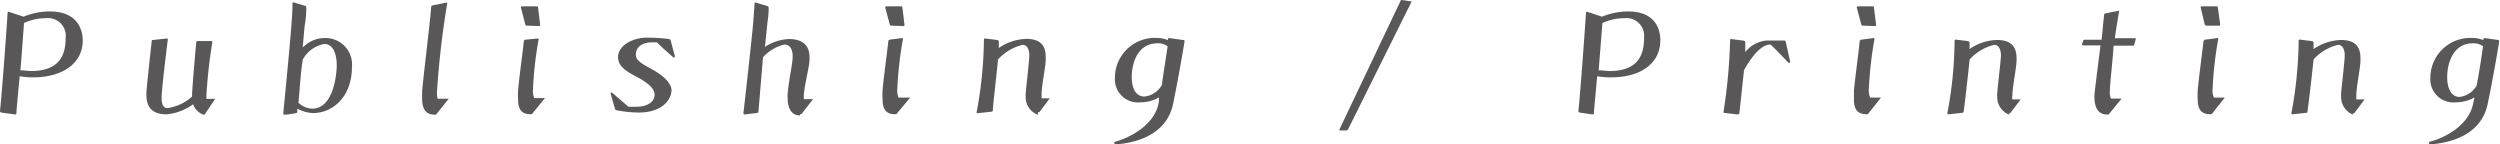 <svg xmlns="http://www.w3.org/2000/svg" viewBox="0 0 181.29 10.47"><defs><style>.cls-1{fill:#595757;}</style></defs><g id="レイヤー_2" data-name="レイヤー 2"><g id="デザイン"><path class="cls-1" d="M.08,8.16A.13.13,0,0,1,0,8.06C.19,6.15.52,1.56.55.94A.08.08,0,0,1,.62.85h0l1.09.36A5,5,0,0,1,3.61.83C5.77.83,6,2.35,6,2.93,6,4.58,4.56,5.61,2.38,5.61a5.7,5.7,0,0,1-.95-.08c-.1,1-.23,2.4-.24,2.67a.1.1,0,0,1-.1.1ZM1.48,5.1c.32,0,.56.05.77.05C4.31,5.15,4.76,4,4.76,2.76A1.29,1.29,0,0,0,3.31,1.32a3.77,3.77,0,0,0-1.57.35C1.68,2.51,1.56,4.17,1.48,5.1Z"/><path class="cls-1" d="M14.87,8.26a.1.1,0,0,1-.1.06A1.25,1.25,0,0,1,14,7.56a3.78,3.78,0,0,1-1.94.73c-1.23,0-1.44-.77-1.44-1.39a2.72,2.72,0,0,1,0-.28C10.74,5.34,10.89,4,11,3c0-.06,0-.1.1-.1l1-.11s.07,0,.07.06h0c-.1.84-.45,3.63-.45,4.23,0,.4.08.76.43.76A3.39,3.39,0,0,0,13.93,7v-.2c.05-.93.24-3.07.3-3.71,0-.06,0-.11.11-.11h1a.07.07,0,0,1,.06.07v0a36.64,36.64,0,0,0-.43,3.83c0,.16,0,.27,0,.29h.57a.06.06,0,0,1,.06,0v0Z"/><path class="cls-1" d="M20.81,8.31h-.2a.08.08,0,0,1-.07-.08c.57-5.81.67-7.14.67-8,0,0,0-.06.07-.06h0l.84.25a.12.12,0,0,1,.09.09c0,.16,0,.67-.08,1.13s-.1,1-.18,1.79l.15-.12a2.17,2.17,0,0,1,1.42-.55,1.92,1.92,0,0,1,2,2.12c0,2.09-1.35,3.32-2.83,3.32a2.71,2.71,0,0,1-1.13-.32v.24c0,.06-.11.09-.12.09Zm.83-.86a1.54,1.54,0,0,0,1,.43c1.62,0,1.78-2.72,1.78-3.12,0-.77-.22-1.57-.91-1.57a2.23,2.23,0,0,0-1.56,1.14C21.76,5.65,21.72,6.78,21.64,7.45Z"/><path class="cls-1" d="M31.62,8.31a.17.17,0,0,1-.13,0c-.71,0-.88-.54-.88-1.2,0-.17,0-.33,0-.49.08-1,.56-4.83.66-6.12,0-.06.05-.1.1-.11l1-.2h0a.05.05,0,0,1,.06.06,63.08,63.08,0,0,0-.74,6.39,1.58,1.58,0,0,0,.05.52h.75s.05,0,.05,0v0Z"/><path class="cls-1" d="M38.57,8.28s-.08,0-.13,0h0c-.7,0-.87-.48-.87-1.07a5.29,5.29,0,0,1,0-.67c.09-1,.32-2.66.42-3.56a.12.12,0,0,1,.08-.1L39,2.79h0a.06.06,0,0,1,.06.06v0a27.2,27.2,0,0,0-.41,3.61,1.36,1.36,0,0,0,.09.65h.78s0,0,0,0,0,0,0,0Zm-.36-6.42a.12.12,0,0,1-.12-.09L37.77.53v0a.08.08,0,0,1,.07-.07h1.08c.06,0,.08,0,.1.1l.15,1.24a.08.08,0,0,1-.08.09Z"/><path class="cls-1" d="M48.69,6.56c0,.68-.7,1.6-2.36,1.6A8.77,8.77,0,0,1,44.74,8a.16.16,0,0,1-.14-.1l-.31-1.07v0a.11.11,0,0,1,0-.09.08.08,0,0,1,.12,0l1.16,1a5.78,5.78,0,0,0,.58,0c.87,0,1.32-.41,1.32-.86v0c0-.39-.35-.8-1.23-1.27s-1.42-.8-1.42-1.48v0c0-.79,1-1.4,2.1-1.4a13.24,13.24,0,0,1,1.61.1s.09.06.1.09c.07.25.24.91.31,1.14v0s0,.12-.09.12a.05.05,0,0,1,0,0c-.23-.2-1-.88-1.21-1.11l-.39,0c-.27,0-1.14.1-1.14.9,0,.35.28.58,1.07,1s1.52,1,1.52,1.61Z"/><path class="cls-1" d="M58,8.37c-.62,0-.88-.55-.88-1.23a2.6,2.6,0,0,1,0-.4c.14-1.27.3-1.79.36-2.55V4.05c0-.4-.16-.82-.59-.82a3,3,0,0,0-1.56.92L55,8.08a.14.14,0,0,1-.08.11L54,8.3a.1.1,0,0,1-.09-.1c.09-.74.63-5.59.71-6.56l.1-1.39a.07.07,0,0,1,.07-.07l.85.26a.13.13,0,0,1,.1.12c0,.16,0,.53-.08,1l-.19,1.84a3.46,3.46,0,0,1,1.73-.57c1,0,1.5.46,1.5,1.29a2,2,0,0,1,0,.24c0,.46-.41,2-.41,2.6,0,.12,0,.19,0,.23l.62,0a.07.07,0,0,1,.05,0s0,0,0,0l-.84,1.08a.11.11,0,0,1-.09,0Z"/><path class="cls-1" d="M65,8.28s-.08,0-.13,0h0c-.7,0-.87-.48-.87-1.07a5.29,5.29,0,0,1,0-.67c.09-1,.32-2.66.42-3.56a.12.12,0,0,1,.08-.1l.92-.12h0a.06.06,0,0,1,.06.06v0a27.2,27.2,0,0,0-.41,3.61,1.36,1.36,0,0,0,.09.65H66s0,0,0,0,0,0,0,0Zm-.36-6.42a.12.12,0,0,1-.12-.09L64.19.53v0a.08.08,0,0,1,.07-.07h1.08c.06,0,.08,0,.1.1l.15,1.24a.08.08,0,0,1-.08.09Z"/><path class="cls-1" d="M75.26,8.32A1.35,1.35,0,0,1,74.38,7a2.53,2.53,0,0,1,0-.27c.23-2.2.26-2.5.26-2.74s-.08-.74-.48-.74a3.57,3.57,0,0,0-1.79,1.06C72.23,5.83,72,7.62,72,8a.11.11,0,0,1-.11.1l-1,.11h0a.07.07,0,0,1-.07-.06,30,30,0,0,0,.53-5.29h0a.07.07,0,0,1,.07-.07l.9.11a.16.16,0,0,1,.11.1c0,.1,0,.27,0,.48a3.68,3.68,0,0,1,2-.66c1,0,1.4.47,1.4,1.3a1.93,1.93,0,0,1,0,.23c0,.45-.3,1.88-.3,2.5,0,.15,0,.24,0,.28h.6s0,0,0,0v0l-.76,1a.18.18,0,0,1-.1,0Z"/><path class="cls-1" d="M84.05,7.06a2.68,2.68,0,0,1-1.36.36,1.67,1.67,0,0,1-1.84-1.76,2.89,2.89,0,0,1,3-2.91,2.21,2.21,0,0,1,.85.16V2.83a.08.08,0,0,1,.08-.07h0l1,.14A.09.09,0,0,1,85.9,3V3c-.2,1.22-.54,3.13-.84,4.57-.5,2.28-2.8,2.8-4.15,2.9h0a.13.13,0,0,1-.11-.12s0-.07.09-.08c1-.27,2.86-1.19,3.14-2.85Zm.62-3.7a1.12,1.12,0,0,0-.73-.22c-1.55,0-1.87,1.63-1.87,2.42C82.07,7,82.85,7,83,7a1.64,1.64,0,0,0,1.25-.83C84.38,5.24,84.55,4.21,84.67,3.36Z"/><path class="cls-1" d="M97.18,9.46s-.06,0-.06-.05v0L101.56.07s0-.07.09-.07h0l.66.1s.06,0,.06,0,0,0,0,0L97.75,9.39s-.07.07-.13.07Z"/><path class="cls-1" d="M114.54,8.16a.11.11,0,0,1-.08-.1c.19-1.91.51-6.5.55-7.12,0,0,0-.09.07-.09h0l1.09.36a5.13,5.13,0,0,1,1.89-.38c2.16,0,2.34,1.52,2.34,2.1,0,1.65-1.4,2.68-3.58,2.68a5.8,5.8,0,0,1-1-.08c-.09,1-.22,2.4-.24,2.67a.09.09,0,0,1-.09.1Zm1.39-3.06c.33,0,.57.05.78.05,2.05,0,2.51-1.13,2.51-2.39a1.29,1.29,0,0,0-1.45-1.44,3.77,3.77,0,0,0-1.57.35C116.14,2.51,116,4.17,115.93,5.1Z"/><path class="cls-1" d="M126,8.3l-.93-.11a.08.08,0,0,1-.09-.07,39.07,39.07,0,0,0,.48-5.21s0-.08.07-.08h0l.93.12a.12.12,0,0,1,.1.11c0,.13,0,.39,0,.72a2.22,2.22,0,0,1,1.53-.84h1.3a.1.1,0,0,1,.1.08l.32,1.42v0a.2.2,0,0,1,0,.11l-.06,0-.06,0c-.24-.26-1.26-1.32-1.31-1.32-.72,0-1.43,1-1.91,1.86-.15,1.37-.3,2.81-.34,3.13a.06.06,0,0,1-.06.06Z"/><path class="cls-1" d="M135.45,8.28a.19.19,0,0,1-.13,0h0c-.71,0-.88-.48-.88-1.07,0-.21,0-.44,0-.67.1-1,.33-2.66.42-3.56,0,0,0-.08.09-.1l.92-.12h0a.06.06,0,0,1,.06.06v0a29,29,0,0,0-.41,3.61,1.32,1.32,0,0,0,.1.65h.78s0,0,0,0,0,0,0,0Zm-.36-6.42a.12.12,0,0,1-.12-.09L134.64.53v0a.09.09,0,0,1,.08-.07h1.08c.06,0,.08,0,.09.1l.16,1.24a.09.09,0,0,1-.09.09Z"/><path class="cls-1" d="M145.72,8.32A1.36,1.36,0,0,1,144.83,7a2.53,2.53,0,0,1,0-.27c.23-2.2.27-2.5.27-2.74s-.09-.74-.48-.74a3.53,3.53,0,0,0-1.79,1.06c-.16,1.56-.37,3.35-.43,3.77a.11.11,0,0,1-.11.1l-1,.11h0s-.08,0-.08-.06a29,29,0,0,0,.53-5.29h0a.08.08,0,0,1,.07-.07l.9.11a.14.14,0,0,1,.11.1,4.45,4.45,0,0,1,0,.48,3.62,3.62,0,0,1,2-.66c1,0,1.41.47,1.41,1.3a1,1,0,0,1,0,.23c0,.45-.3,1.88-.3,2.5a.52.52,0,0,0,0,.28h.6a.05.05,0,0,1,0,0v0l-.76,1a.18.18,0,0,1-.11,0Z"/><path class="cls-1" d="M152.91,8.3a.21.21,0,0,1-.13,0c-.7,0-.9-.61-.9-1.29,0-.22,0-.23.44-3.72h-1.25c-.07,0-.09,0-.09-.08v0l.09-.26c0-.05.09-.07.12-.07h1.21l.18-1.8a.11.11,0,0,1,.1-.11l1-.2h0a0,0,0,0,1,0,0v0c-.13.72-.25,1.51-.32,2l1.46,0h0a.06.06,0,0,1,.06.06v0l-.11.39s0,.09-.08.09h-1.42C153.18,4.71,153,6,153,6.63a1,1,0,0,0,.08.52h.77a0,0,0,0,1,0,0s0,0,0,0Z"/><path class="cls-1" d="M160.38,8.28s-.08,0-.13,0h0c-.71,0-.88-.48-.88-1.07a5.29,5.29,0,0,1,0-.67c.09-1,.32-2.66.42-3.56,0,0,.05-.08.08-.1l.93-.12h0a.06.06,0,0,1,.06.06v0a27.2,27.2,0,0,0-.41,3.61,1.21,1.21,0,0,0,.1.65h.78a0,0,0,0,1,0,0s0,0,0,0ZM160,1.86a.13.13,0,0,1-.12-.09L159.58.53v0a.08.08,0,0,1,.07-.07h1.08c.06,0,.09,0,.1.1L161,1.77a.08.08,0,0,1-.08.09Z"/><path class="cls-1" d="M170.65,8.32A1.37,1.37,0,0,1,169.77,7a2.53,2.53,0,0,1,0-.27c.23-2.2.26-2.5.26-2.74s-.08-.74-.48-.74a3.5,3.5,0,0,0-1.78,1.06c-.16,1.56-.38,3.35-.44,3.77,0,.06,0,.1-.1.1l-1,.11h0a.07.07,0,0,1-.07-.06,30,30,0,0,0,.53-5.29h0a.07.07,0,0,1,.07-.07l.9.11a.14.14,0,0,1,.11.1c0,.1,0,.27,0,.48a3.68,3.68,0,0,1,2-.66c1,0,1.4.47,1.4,1.3a1.93,1.93,0,0,1,0,.23c0,.45-.3,1.88-.3,2.5,0,.15,0,.24,0,.28h.6s0,0,0,0v0l-.75,1a.25.25,0,0,1-.11,0Z"/><path class="cls-1" d="M179.44,7.06a2.68,2.68,0,0,1-1.36.36,1.67,1.67,0,0,1-1.84-1.76,2.9,2.9,0,0,1,3-2.91,2.21,2.21,0,0,1,.85.16l0-.08a.07.07,0,0,1,.07-.07h0l1,.14a.08.08,0,0,1,.07.07V3c-.19,1.22-.54,3.13-.84,4.57-.49,2.28-2.8,2.8-4.15,2.9h0c-.06,0-.1-.07-.1-.12s0-.07.08-.08c1.06-.27,2.87-1.19,3.14-2.85Zm.62-3.7a1.12,1.12,0,0,0-.73-.22c-1.54,0-1.87,1.63-1.87,2.42,0,1.47.78,1.47.89,1.47a1.64,1.64,0,0,0,1.25-.83C179.78,5.24,179.94,4.21,180.06,3.36Z"/></g></g></svg>